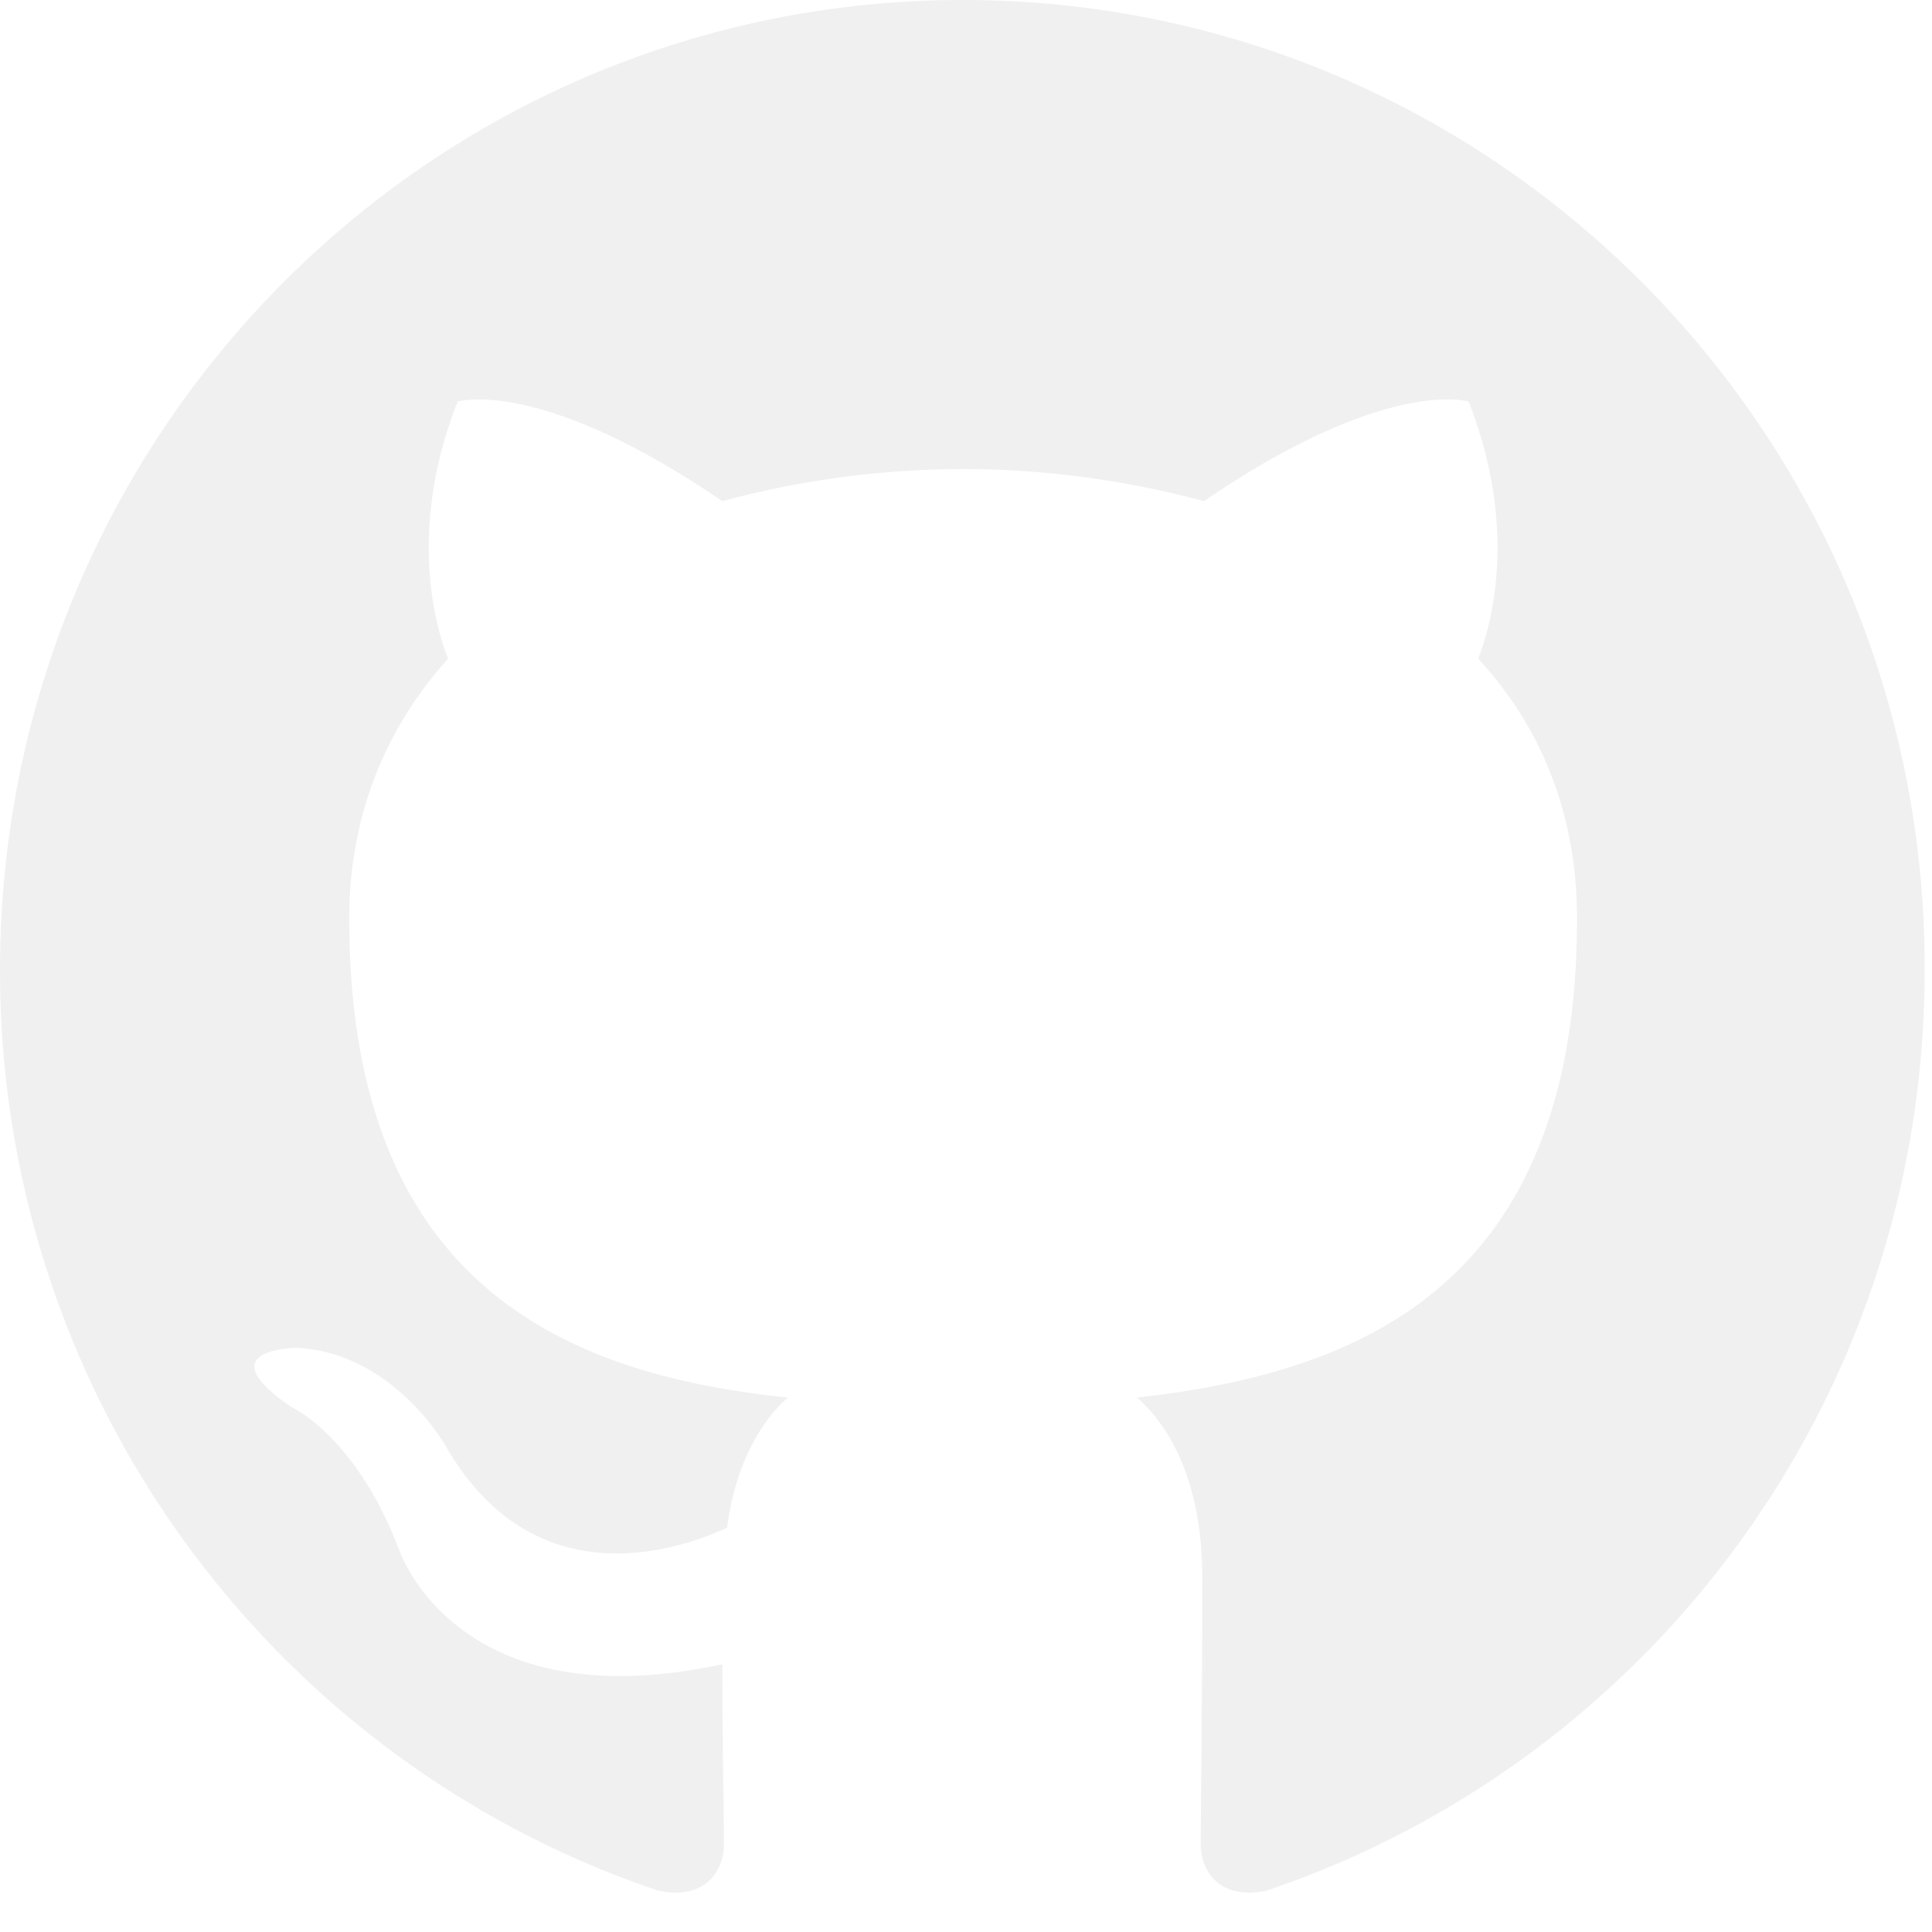 <svg xmlns="http://www.w3.org/2000/svg" width="98" height="98" fill="none"><path fill="#E3E4E6" fill-opacity="0.55" d="M48.854 0C21.839 0 0 22 0 49.217c0 21.756 13.993 40.172 33.405 46.69 2.427.49 3.316-1.059 3.316-2.362 0-1.141-.08-5.052-.08-9.127-13.59 2.934-16.42-5.867-16.42-5.867-2.184-5.704-5.42-7.17-5.42-7.17-4.448-3.015.324-3.015.324-3.015 4.934.326 7.523 5.052 7.523 5.052 4.367 7.496 11.404 5.378 14.235 4.074.404-3.178 1.699-5.378 3.074-6.6-10.839-1.141-22.243-5.378-22.243-24.283 0-5.378 1.94-9.778 5.014-13.2-.485-1.222-2.184-6.275.486-13.038 0 0 4.125-1.304 13.426 5.052a46.97 46.97 0 0 1 12.214-1.63c4.125 0 8.33.571 12.213 1.63 9.302-6.356 13.427-5.052 13.427-5.052 2.67 6.763.97 11.816.485 13.038 3.155 3.422 5.015 7.822 5.015 13.2 0 18.905-11.404 23.06-22.324 24.283 1.78 1.548 3.316 4.481 3.316 9.126 0 6.6-.08 11.897-.08 13.526 0 1.304.89 2.853 3.316 2.364 19.412-6.52 33.405-24.935 33.405-46.691C97.707 22 75.788 0 48.854 0z"/></svg>
